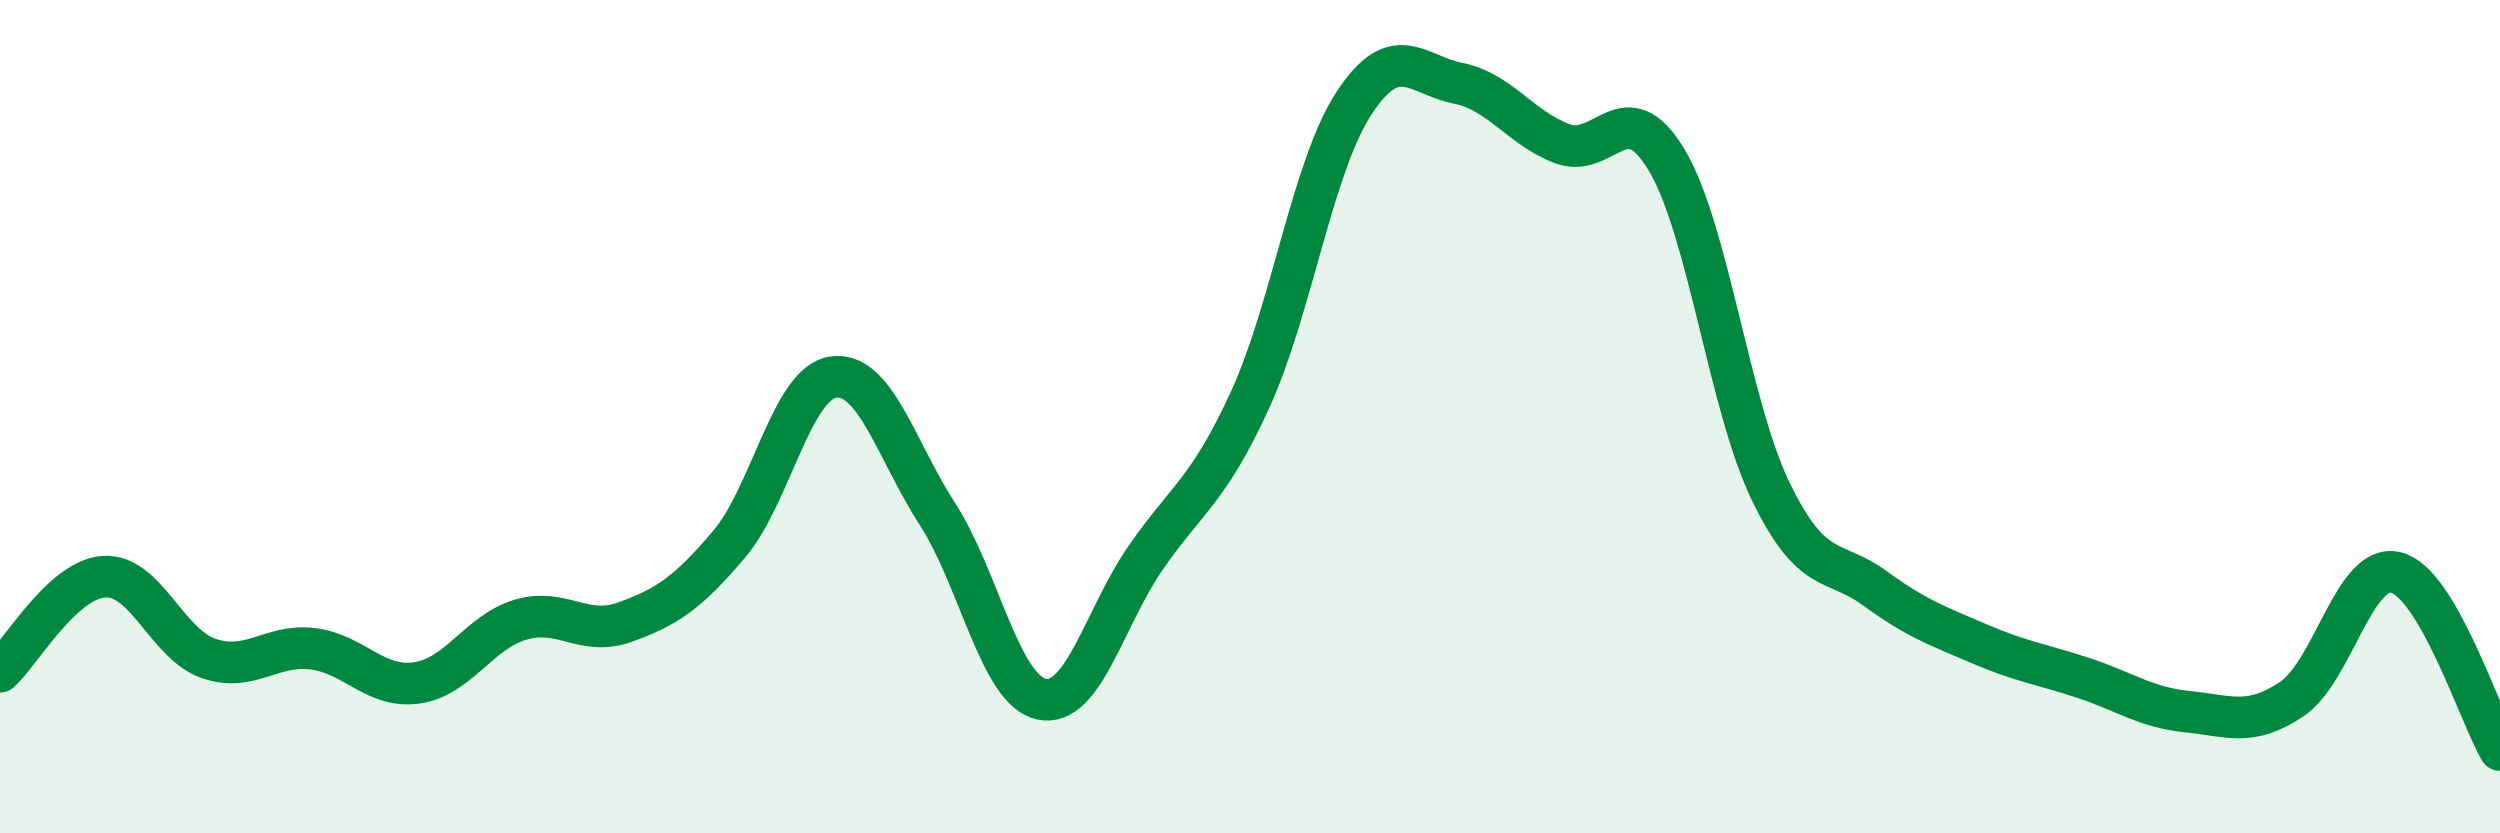 
    <svg width="60" height="20" viewBox="0 0 60 20" xmlns="http://www.w3.org/2000/svg">
      <path
        d="M 0,16.12 C 0.5,15.66 1.5,13.9 2.5,13.84 C 3.5,13.78 4,15.45 5,15.8 C 6,16.15 6.5,15.45 7.5,15.57 C 8.5,15.69 9,16.53 10,16.39 C 11,16.25 11.5,15.16 12.5,14.87 C 13.5,14.58 14,15.29 15,14.93 C 16,14.57 16.5,14.24 17.5,13.06 C 18.5,11.88 19,9.19 20,9.05 C 21,8.91 21.5,10.79 22.5,12.34 C 23.5,13.89 24,16.57 25,16.78 C 26,16.99 26.5,14.82 27.5,13.38 C 28.5,11.94 29,11.78 30,9.6 C 31,7.42 31.5,3.99 32.5,2.47 C 33.5,0.95 34,1.8 35,2 C 36,2.2 36.5,3.08 37.5,3.45 C 38.5,3.82 39,2.17 40,3.84 C 41,5.51 41.5,9.74 42.5,11.8 C 43.5,13.86 44,13.39 45,14.12 C 46,14.85 46.5,15.02 47.5,15.45 C 48.5,15.88 49,15.94 50,16.27 C 51,16.6 51.5,16.98 52.5,17.08 C 53.5,17.18 54,17.45 55,16.78 C 56,16.11 56.5,13.5 57.5,13.74 C 58.5,13.98 59.5,17.15 60,18L60 20L0 20Z"
        fill="#008740"
        opacity="0.1"
        stroke-linecap="round"
        stroke-linejoin="round"
      />
      <path
        d="M 0,16.12 C 0.5,15.66 1.5,13.9 2.5,13.84 C 3.5,13.78 4,15.45 5,15.8 C 6,16.15 6.5,15.45 7.5,15.57 C 8.5,15.69 9,16.53 10,16.39 C 11,16.25 11.5,15.16 12.5,14.87 C 13.5,14.58 14,15.29 15,14.93 C 16,14.57 16.5,14.24 17.5,13.06 C 18.5,11.88 19,9.19 20,9.05 C 21,8.91 21.5,10.79 22.5,12.34 C 23.5,13.89 24,16.57 25,16.78 C 26,16.99 26.5,14.82 27.5,13.38 C 28.5,11.94 29,11.78 30,9.6 C 31,7.42 31.5,3.99 32.5,2.47 C 33.5,0.95 34,1.8 35,2 C 36,2.2 36.5,3.08 37.5,3.45 C 38.5,3.82 39,2.17 40,3.84 C 41,5.51 41.5,9.74 42.5,11.8 C 43.5,13.86 44,13.39 45,14.12 C 46,14.85 46.5,15.02 47.5,15.45 C 48.5,15.88 49,15.94 50,16.27 C 51,16.6 51.5,16.98 52.5,17.08 C 53.5,17.18 54,17.45 55,16.78 C 56,16.11 56.5,13.5 57.5,13.74 C 58.5,13.98 59.5,17.15 60,18"
        stroke="#008740"
        stroke-width="1"
        fill="none"
        stroke-linecap="round"
        stroke-linejoin="round"
      />
    </svg>
  